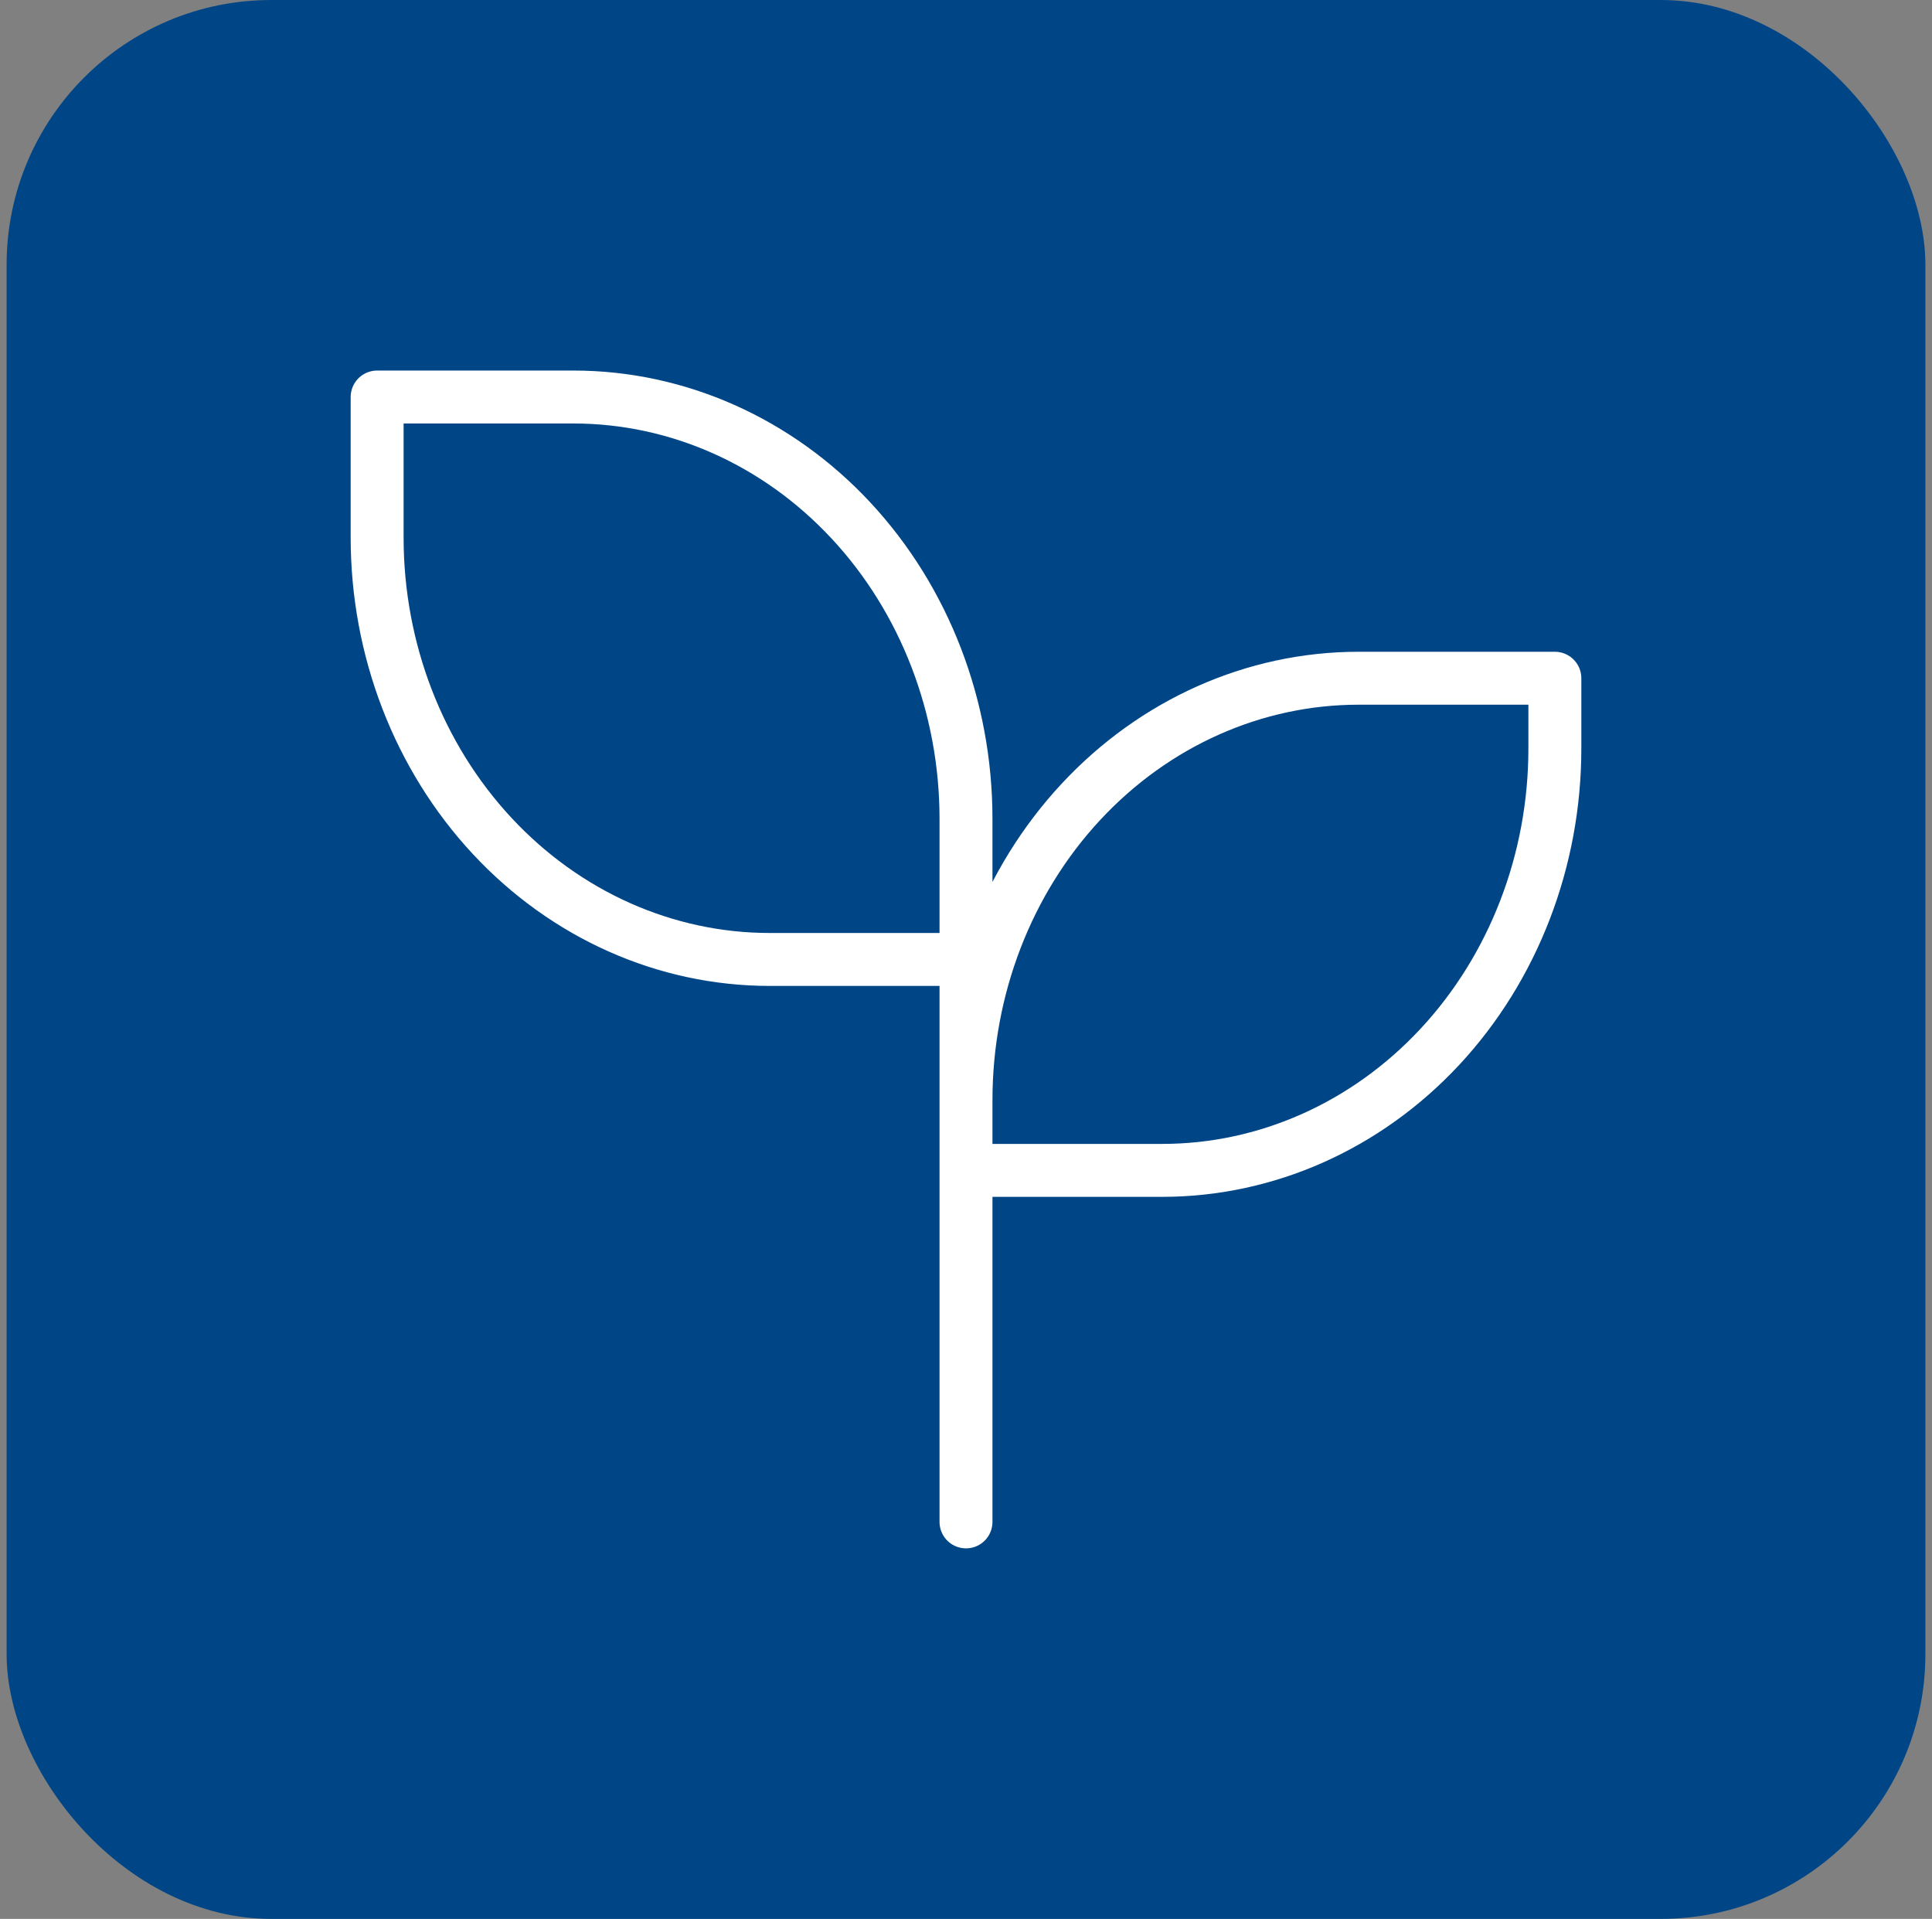<svg xmlns="http://www.w3.org/2000/svg" width="146" height="145" viewBox="0 0 146 145" fill="none"><rect x="0" y="0" width="146" height="145" fill="#808080" stroke="none"/><rect x="0.5" width="145" height="145" rx="20" fill="#004687"></rect><path d="M73 72.5H58.167C50.299 72.5 42.753 69.142 37.189 63.164C31.626 57.186 28.5 49.079 28.5 40.625V30H43.333C51.201 30 58.747 33.358 64.311 39.336C69.874 45.314 73 53.421 73 61.875V115M73 83.125C73 74.671 76.126 66.564 81.689 60.586C87.253 54.608 94.799 51.25 102.667 51.25H117.5V56.562C117.5 65.016 114.374 73.124 108.811 79.102C103.247 85.079 95.701 88.438 87.833 88.438H73" stroke="white" stroke-width="4" stroke-linecap="round" stroke-linejoin="round"></path></svg>